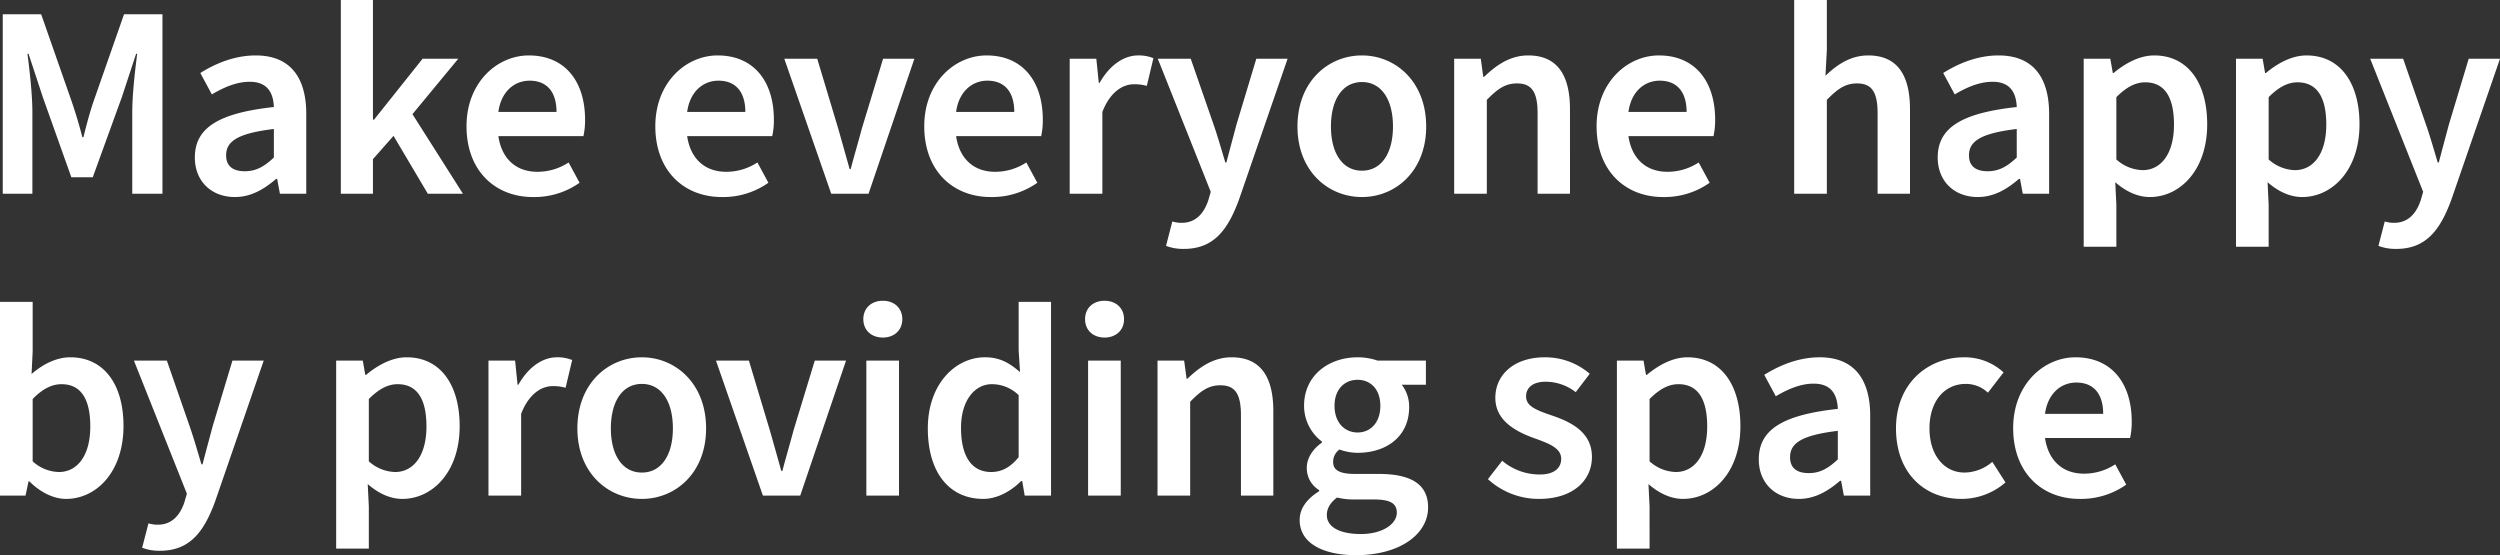 <svg xmlns="http://www.w3.org/2000/svg" width="1093.2" height="242.76" viewBox="0 0 1093.2 242.76"><rect x="0" y="0" width="1093.2" height="242.76" fill="#333333" stroke="none"/><path d="M9.84,0H22.8V-35.76c0-7.44-1.2-18.24-2.16-25.44h.48l6.24,18.96L39.84-7.2H49.2L61.92-42.24,68.16-61.2h.48c-.96,7.2-2.16,18-2.16,25.44V0h13.2V-78.48H62.88L49.44-40.08c-1.68,5.04-2.88,9.6-4.32,15.36h-.48c-1.44-5.76-2.88-10.32-4.56-15.36L26.64-78.48H9.84ZM111.36,1.44c6.96,0,12.72-3.36,18-7.92h.48L131.04,0h11.52V-34.92c0-16.44-7.44-25.56-22.08-25.56-9.36,0-17.76,3.6-24.24,7.68l5.04,9.36c5.28-3.12,10.8-5.52,16.56-5.52,7.92,0,10.32,5.04,10.56,11.04-24.24,2.64-34.56,9.12-34.56,22.08C93.84-5.52,101.04,1.44,111.36,1.44Zm4.32-11.28c-4.8,0-8.16-1.92-8.16-6.96,0-6,4.8-9.6,20.88-11.52v12.48C124.08-11.76,120.48-9.84,115.68-9.84Zm42,9.84h14.04V-15.12l9-10.2L195.72,0h15.36L189-34.8l20.04-24.24h-15.6L172.2-32.4h-.48V-84.72H157.68Zm84,1.44a34.283,34.283,0,0,0,20.4-6.24l-4.8-8.88A24.748,24.748,0,0,1,243.6-9.6c-9.36,0-15.6-5.76-17.04-15.6h37.2a31.728,31.728,0,0,0,.72-7.2c0-16.56-8.64-28.08-24.6-28.08-13.8,0-27.24,11.76-27.24,30.96C212.64-9.84,225.36,1.44,241.68,1.44Zm-15.12-37.2c1.2-8.88,6.96-13.68,13.68-13.68,7.68,0,11.76,5.04,11.76,13.68Zm97.68,37.2a34.283,34.283,0,0,0,20.4-6.24l-4.8-8.88A24.748,24.748,0,0,1,326.16-9.6c-9.36,0-15.6-5.76-17.04-15.6h37.2a31.728,31.728,0,0,0,.72-7.2c0-16.56-8.64-28.08-24.6-28.08-13.8,0-27.24,11.76-27.24,30.96C295.2-9.84,307.92,1.44,324.24,1.44Zm-15.12-37.2c1.2-8.88,6.96-13.68,13.68-13.68,7.68,0,11.76,5.04,11.76,13.68ZM372.12,0h16.32l20.04-59.04H394.8l-9.24,30.36C384-22.8,382.2-16.8,380.64-10.8h-.48c-1.68-6-3.36-12-5.04-17.88L366-59.04H351.6Zm69.72,1.44a34.283,34.283,0,0,0,20.4-6.24l-4.8-8.88A24.748,24.748,0,0,1,443.76-9.6c-9.36,0-15.6-5.76-17.04-15.6h37.2a31.726,31.726,0,0,0,.72-7.2c0-16.56-8.64-28.08-24.6-28.08-13.8,0-27.24,11.76-27.24,30.96C412.8-9.84,425.52,1.44,441.84,1.44Zm-15.12-37.2c1.2-8.88,6.96-13.68,13.68-13.68,7.68,0,11.76,5.04,11.76,13.68ZM476.4,0h14.28V-35.76c3.48-9,9.12-12.12,13.8-12.12a19.525,19.525,0,0,1,5.64.72L513-59.28a16.839,16.839,0,0,0-6.72-1.2c-6.24,0-12.48,4.32-16.8,12h-.36l-1.08-10.56H476.4Zm49.92,24.12c12.96,0,19.2-8.16,24.12-21.6l21.24-61.56H558l-8.64,28.68c-1.44,5.4-3,11.16-4.44,16.68h-.48c-1.68-5.64-3.36-11.52-5.16-16.68l-9.96-28.68h-14.4L538.08-.84,537,2.88c-1.92,5.76-5.52,9.84-11.64,9.84a13.417,13.417,0,0,1-4.08-.6L518.52,22.8A21.17,21.17,0,0,0,526.32,24.12ZM604.2,1.44c14.64,0,28.08-11.28,28.08-30.84,0-19.68-13.44-31.08-28.08-31.08-14.76,0-28.2,11.4-28.2,31.08C576-9.84,589.44,1.44,604.2,1.44Zm0-11.52c-8.52,0-13.56-7.68-13.56-19.32,0-11.76,5.04-19.44,13.56-19.44s13.56,7.68,13.56,19.44C617.76-17.76,612.72-10.08,604.2-10.08ZM644.52,0H658.8V-41.04c4.68-4.8,8.04-7.2,13.2-7.2,6.24,0,9,3.48,9,13.08V0h14.16V-36.96c0-14.88-5.52-23.52-18.24-23.52-8.04,0-14.04,4.32-19.32,9.36h-.36l-1.08-7.92H644.52Zm91.32,1.44a34.283,34.283,0,0,0,20.4-6.24l-4.8-8.88A24.748,24.748,0,0,1,737.76-9.6c-9.36,0-15.6-5.76-17.04-15.6h37.2a31.724,31.724,0,0,0,.72-7.2c0-16.56-8.64-28.08-24.6-28.08-13.8,0-27.24,11.76-27.24,30.96C706.8-9.84,719.52,1.44,735.84,1.44Zm-15.12-37.2c1.2-8.88,6.96-13.68,13.68-13.68,7.68,0,11.76,5.04,11.76,13.68ZM793.2,0h14.28V-41.04c4.68-4.8,8.04-7.2,13.2-7.2,6.24,0,9,3.48,9,13.08V0h14.16V-36.96c0-14.88-5.52-23.52-18.24-23.52-8.04,0-13.92,4.32-18.72,8.88l.6-11.28V-84.72H793.2Zm80.28,1.44c6.96,0,12.72-3.36,18-7.92h.48L893.16,0h11.52V-34.92c0-16.44-7.44-25.56-22.08-25.56-9.36,0-17.76,3.6-24.24,7.68l5.04,9.36c5.28-3.12,10.8-5.52,16.56-5.52,7.92,0,10.32,5.04,10.56,11.04-24.24,2.64-34.56,9.12-34.56,22.08C855.96-5.52,863.16,1.44,873.48,1.44ZM877.8-9.84c-4.8,0-8.16-1.92-8.16-6.96,0-6,4.8-9.6,20.88-11.52v12.48C886.2-11.76,882.6-9.84,877.8-9.84Zm42,33h14.28V4.8l-.48-9.84c4.68,4.08,9.84,6.48,15.12,6.48,13.08,0,25.08-11.64,25.08-31.8,0-18.24-8.52-30.12-23.16-30.12-6.48,0-12.72,3.48-17.76,7.68h-.36l-1.08-6.24H919.8Zm25.8-33.48A17.773,17.773,0,0,1,934.08-15V-42.24c4.44-4.44,8.4-6.48,12.6-6.48,8.76,0,12.6,6.84,12.6,18.48C959.28-17.04,953.28-10.32,945.6-10.32Zm40.8,33.48h14.28V4.8l-.48-9.84c4.68,4.08,9.84,6.48,15.12,6.48,13.08,0,25.08-11.64,25.08-31.8,0-18.24-8.52-30.12-23.16-30.12-6.48,0-12.72,3.48-17.76,7.68h-.36l-1.08-6.24H986.4Zm25.8-33.48A17.773,17.773,0,0,1,1000.68-15V-42.24c4.44-4.44,8.4-6.48,12.6-6.48,8.76,0,12.6,6.84,12.6,18.48C1025.88-17.04,1019.88-10.32,1012.2-10.32Zm44.28,34.44c12.96,0,19.2-8.16,24.12-21.6l21.24-61.56h-13.68l-8.64,28.68c-1.44,5.4-3,11.16-4.44,16.68h-.48c-1.68-5.64-3.36-11.52-5.16-16.68l-9.96-28.68h-14.4l23.16,58.2-1.08,3.72c-1.92,5.76-5.52,9.84-11.64,9.84a13.416,13.416,0,0,1-4.08-.6l-2.76,10.68A21.169,21.169,0,0,0,1056.48,24.12ZM37.56,133.44c13.08,0,25.08-11.64,25.08-31.92,0-18.12-8.52-30-23.28-30-6,0-12,3-16.92,7.32l.48-9.72V47.28H8.64V132H19.8l1.32-6.24h.36C26.4,130.68,32.16,133.44,37.56,133.44Zm-3.12-11.76A17.548,17.548,0,0,1,22.92,117V89.76c4.32-4.44,8.4-6.48,12.6-6.48,8.76,0,12.6,6.84,12.6,18.48C48.12,114.96,42.12,121.68,34.44,121.68ZM78.6,156.12c12.96,0,19.2-8.16,24.12-21.6l21.24-61.56H110.28l-8.64,28.68c-1.44,5.4-3,11.16-4.44,16.68h-.48c-1.68-5.64-3.36-11.52-5.16-16.68L81.6,72.96H67.2l23.16,58.2-1.08,3.72c-1.92,5.76-5.52,9.84-11.64,9.84a13.416,13.416,0,0,1-4.08-.6L70.8,154.8A21.17,21.17,0,0,0,78.6,156.12Zm77.04-.96h14.28V136.8l-.48-9.84c4.68,4.08,9.84,6.48,15.12,6.48,13.08,0,25.08-11.64,25.08-31.8,0-18.24-8.52-30.12-23.16-30.12-6.48,0-12.72,3.48-17.76,7.68h-.36l-1.08-6.24H155.64Zm25.8-33.48A17.773,17.773,0,0,1,169.92,117V89.76c4.44-4.44,8.4-6.48,12.6-6.48,8.76,0,12.6,6.84,12.6,18.48C195.12,114.96,189.12,121.68,181.44,121.68ZM222.24,132h14.28V96.24c3.48-9,9.12-12.12,13.8-12.12a19.525,19.525,0,0,1,5.64.72l2.88-12.12a16.839,16.839,0,0,0-6.72-1.2c-6.24,0-12.48,4.32-16.8,12h-.36l-1.08-10.56H222.24Zm67.08,1.44c14.64,0,28.08-11.28,28.08-30.84,0-19.68-13.44-31.08-28.08-31.08-14.76,0-28.2,11.4-28.2,31.08C261.12,122.16,274.56,133.44,289.32,133.44Zm0-11.52c-8.52,0-13.56-7.68-13.56-19.32,0-11.76,5.04-19.44,13.56-19.44s13.56,7.68,13.56,19.44C302.88,114.24,297.84,121.92,289.32,121.92ZM342.24,132h16.32L378.6,72.96H364.92l-9.24,30.36c-1.56,5.88-3.36,11.88-4.92,17.88h-.48c-1.68-6-3.36-12-5.04-17.88l-9.12-30.36h-14.4Zm45.24,0h14.28V72.96H387.48Zm7.2-69.12c5.04,0,8.52-3.24,8.52-8.04s-3.48-8.04-8.52-8.04-8.52,3.24-8.52,8.04S389.64,62.88,394.68,62.88Zm43.92,70.56c6.24,0,12.24-3.48,16.56-7.8h.48l1.08,6.36h11.52V47.28H454.08V68.52l.6,9.48c-4.56-3.96-8.76-6.48-15.36-6.48-12.96,0-24.96,11.76-24.96,31.08C414.36,122.04,423.84,133.44,438.6,133.44Zm3.48-11.76c-8.4,0-13.2-6.6-13.2-19.32,0-12.12,6.12-19.08,13.44-19.08a16.664,16.664,0,0,1,11.76,4.8V115.2C450.36,119.76,446.52,121.68,442.08,121.68ZM484.44,132h14.28V72.96H484.44Zm7.2-69.12c5.04,0,8.52-3.24,8.52-8.04s-3.48-8.04-8.52-8.04-8.52,3.24-8.52,8.04S486.6,62.88,491.64,62.88ZM514.8,132h14.28V90.96c4.68-4.8,8.04-7.2,13.2-7.2,6.24,0,9,3.48,9,13.08V132h14.16V95.04c0-14.88-5.52-23.52-18.24-23.52-8.04,0-14.04,4.32-19.32,9.36h-.36l-1.08-7.92H514.8Zm86.76,26.04c19.32,0,31.56-9.24,31.56-20.88,0-10.2-7.56-14.64-21.6-14.64H601.08c-7.08,0-9.48-1.92-9.48-5.16a6.6,6.6,0,0,1,2.76-5.52,23.556,23.556,0,0,0,7.92,1.44c12.48,0,22.56-6.96,22.56-20.04a15.7,15.7,0,0,0-3.24-9.72h10.56V72.96H611.04a27.309,27.309,0,0,0-8.76-1.44c-12.36,0-23.4,7.68-23.4,21.24a19.633,19.633,0,0,0,7.8,15.6v.48c-3.48,2.4-6.6,6.36-6.6,10.92a11.164,11.164,0,0,0,5.4,9.84v.48c-5.4,3.36-8.52,7.56-8.52,12.6C576.96,153,587.52,158.04,601.56,158.04Zm.72-53.64c-5.52,0-10.08-4.2-10.08-11.64,0-7.32,4.44-11.4,10.08-11.4s9.96,4.08,9.96,11.4C612.24,100.2,607.8,104.4,602.28,104.4Zm1.44,44.4c-9.12,0-14.88-3-14.88-8.28,0-2.76,1.32-5.28,4.44-7.68a31.191,31.191,0,0,0,8.04.84h7.92c6.6,0,10.2,1.32,10.2,5.76C619.44,144.48,613.08,148.8,603.72,148.8Zm77.88-15.36c15,0,23.16-8.16,23.16-18.36s-8.04-14.88-17.16-18c-7.44-2.52-11.64-4.2-11.64-8.52,0-3.48,2.64-6.36,8.52-6.36a21.5,21.5,0,0,1,13.2,4.56l6.12-8.04a29.8,29.8,0,0,0-19.68-7.2c-13.2,0-21.6,7.44-21.6,17.76,0,9.36,7.92,14.28,16.44,17.4,6.6,2.4,12.36,4.32,12.36,9.24,0,3.96-3,6.84-9.24,6.84a25.2,25.2,0,0,1-16.56-6l-6.24,8.04A32.875,32.875,0,0,0,681.6,133.44Zm34.08,21.72h14.28V136.8l-.48-9.84c4.68,4.08,9.84,6.48,15.12,6.48,13.08,0,25.08-11.64,25.08-31.8,0-18.24-8.52-30.12-23.16-30.12-6.48,0-12.72,3.48-17.76,7.68h-.36l-1.08-6.24H715.68Zm25.8-33.48A17.773,17.773,0,0,1,729.96,117V89.76c4.44-4.44,8.4-6.48,12.6-6.48,8.76,0,12.6,6.84,12.6,18.48C755.16,114.96,749.16,121.68,741.48,121.68Zm53.76,11.76c6.96,0,12.72-3.36,18-7.92h.48l1.2,6.48h11.52V97.08c0-16.44-7.44-25.56-22.08-25.56-9.36,0-17.76,3.6-24.24,7.68l5.04,9.36c5.28-3.12,10.8-5.52,16.56-5.52,7.92,0,10.32,5.04,10.56,11.04-24.24,2.64-34.56,9.12-34.56,22.08C777.72,126.48,784.92,133.44,795.24,133.44Zm4.32-11.28c-4.8,0-8.16-1.92-8.16-6.96,0-6,4.8-9.6,20.88-11.52v12.48C807.96,120.24,804.36,122.16,799.56,122.16Zm66.72,11.28a29.329,29.329,0,0,0,19.32-7.2l-5.76-9a19.015,19.015,0,0,1-12.12,4.68c-9,0-15.36-7.68-15.36-19.32,0-11.76,6.48-19.44,15.84-19.44A13.89,13.89,0,0,1,877.92,87l6.84-8.88a25.057,25.057,0,0,0-17.28-6.6c-15.84,0-29.76,11.4-29.76,31.08C837.72,122.16,850.2,133.44,866.28,133.44Zm51.72,0a34.283,34.283,0,0,0,20.4-6.24l-4.8-8.88a24.748,24.748,0,0,1-13.68,4.08c-9.36,0-15.6-5.76-17.04-15.6h37.2a31.724,31.724,0,0,0,.72-7.2c0-16.56-8.64-28.08-24.6-28.08-13.8,0-27.24,11.76-27.24,30.96C888.96,122.16,901.68,133.44,918,133.44Zm-15.12-37.2c1.2-8.88,6.96-13.68,13.68-13.68,7.68,0,11.76,5.04,11.76,13.68Z" transform="translate(-8.64 84.72)" fill="#fff"/></svg>